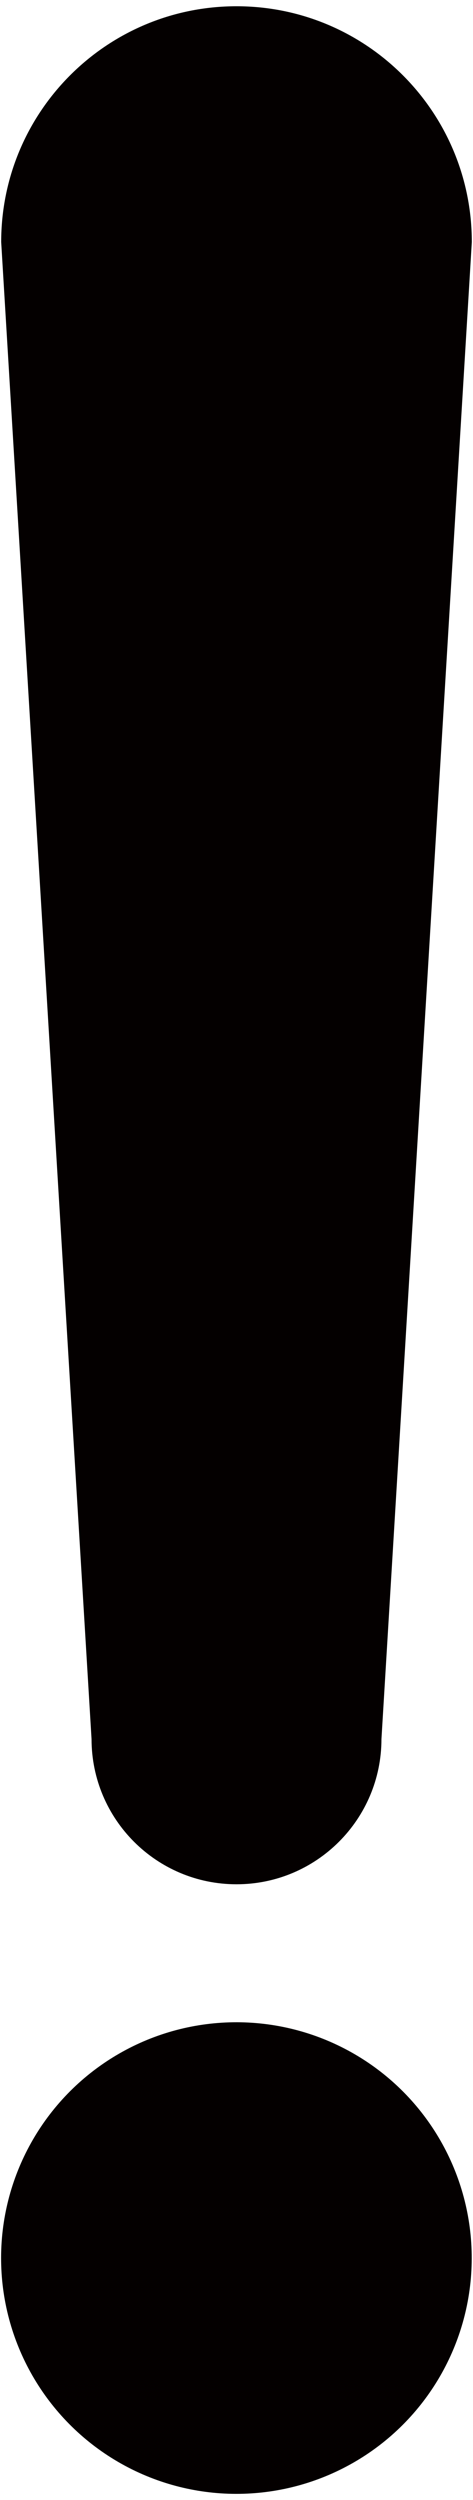 <svg version="1.1" id="_x37_" xmlns="http://www.w3.org/2000/svg" x="0" y="0" viewBox="0 0 151.673 800" xml:space="preserve"><style>.st0{fill:#040000}</style><ellipse transform="rotate(-60.802 75.841 722.579)" class="st0" cx="75.837" cy="722.542" rx="75.458" ry="75.457"/><path class="st0" d="M122.319 556.476c0 25.676-20.822 46.482-46.482 46.482-25.675 0-46.483-20.806-46.483-46.482L.379 77.458C.379 35.779 34.16 2 75.837 2s75.457 33.779 75.457 75.458l-28.975 479.018z"/></svg>